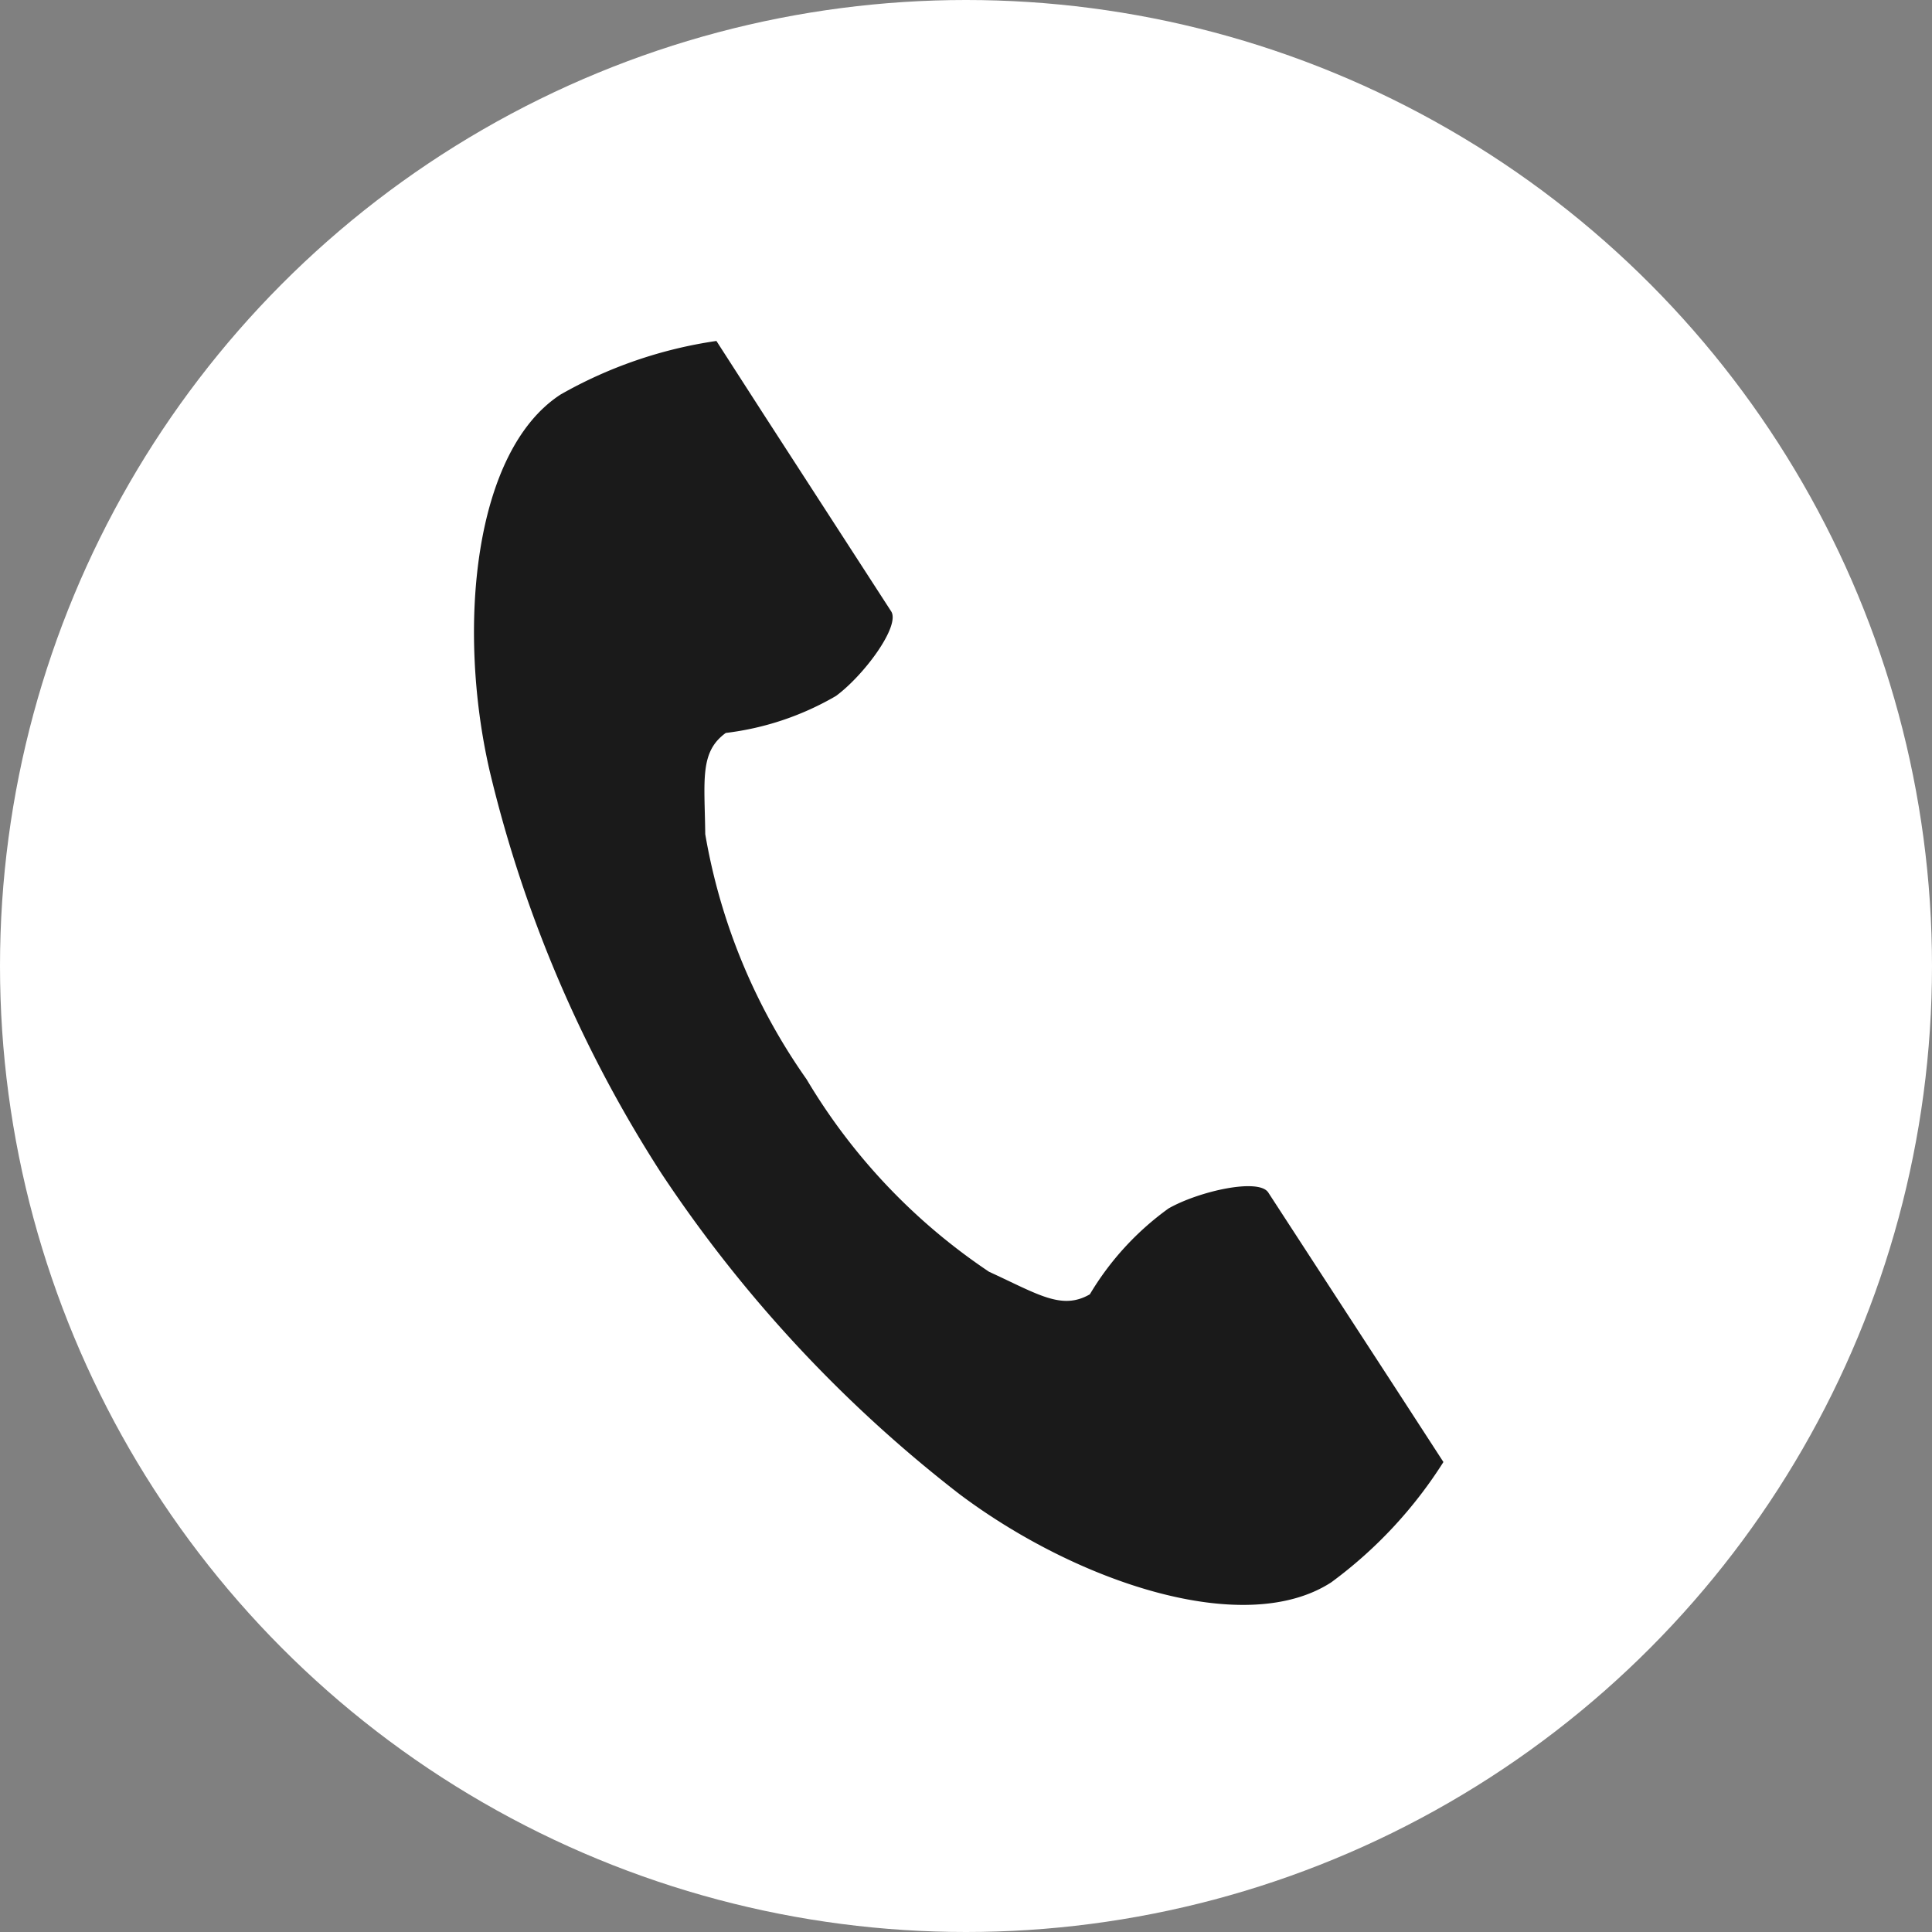<svg xmlns="http://www.w3.org/2000/svg" width="27" height="27"><rect width="100%" height="100%" fill="#808080" stroke="none"/><g data-name="グループ 1" transform="translate(-520.991 -24.751)"><circle cx="13.5" cy="13.5" r="13.5" fill="#fff" data-name="楕円形 6" transform="translate(520.991 24.751)"/><path fill="#1a1a1a" d="M528.826 30.264c-1.214.787-1.452 3.252-.994 5.252a18.1 18.1 0 0 0 2.4 5.63 18.8 18.8 0 0 0 4.164 4.483c1.644 1.236 3.988 2.022 5.2 1.235a6.2 6.2 0 0 0 1.567-1.681l-.652-1.005-1.796-2.762c-.133-.205-.969-.018-1.393.223a4 4 0 0 0-1.1 1.2c-.393.227-.722 0-1.409-.315a8.4 8.4 0 0 1-2.55-2.69 8.4 8.4 0 0 1-1.416-3.425c-.009-.756-.081-1.149.287-1.415a4 4 0 0 0 1.54-.517c.393-.29.9-.976.772-1.181l-1.794-2.772-.649-1.008a6.2 6.2 0 0 0-2.177.748" data-name="パス 3"/></g></svg>